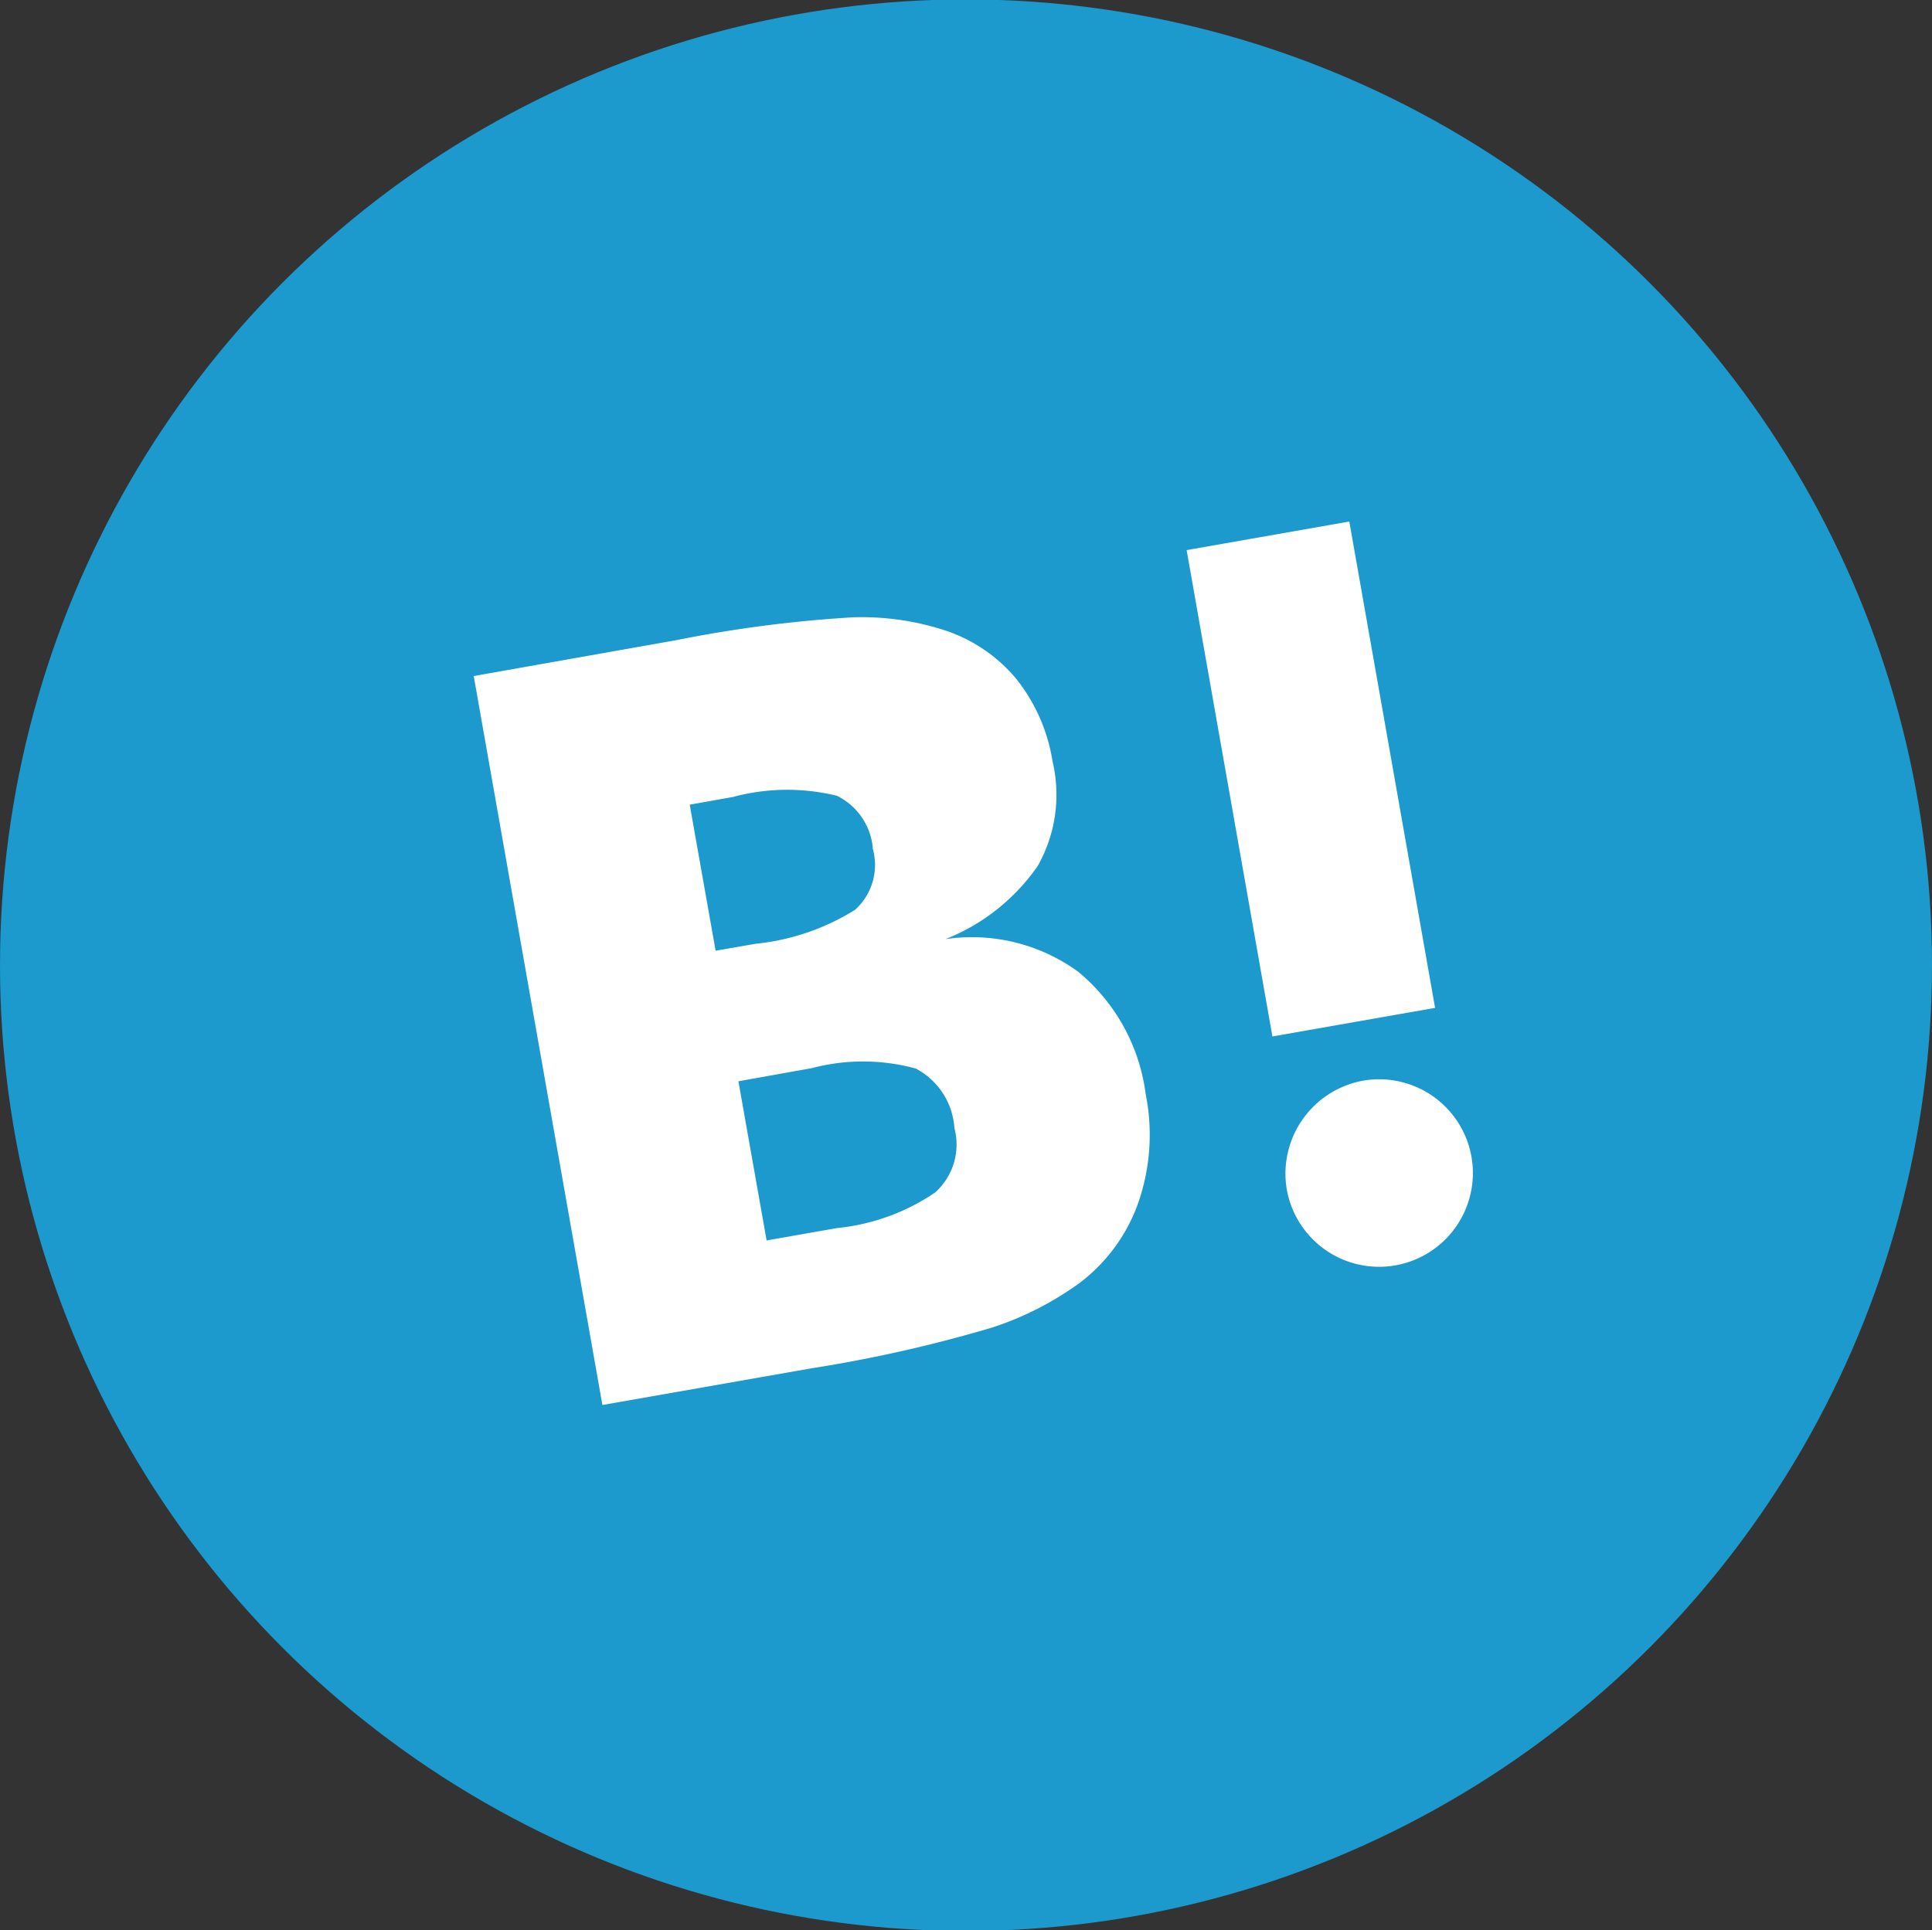 <svg id="pc_share_btn_right_hb.svg" data-name="pc/share_btn_right_hb.svg" xmlns="http://www.w3.org/2000/svg" width="50" height="49.97" viewBox="0 0 50 49.97">
  <rect x="0" y="0" width="50" height="49.97" fill="#333333" stroke="none"/>
  <defs>
    <style>
      .cls-1 {
        fill: #1c99cd;
      }

      .cls-2 {
        fill: #fff;
        fill-rule: evenodd;
      }
    </style>
  </defs>
  <circle id="シェイプ_9" data-name="シェイプ 9" class="cls-1" cx="25" cy="24.985" r="25"/>
  <path id="シェイプ_9-2" data-name="シェイプ 9" class="cls-2" d="M2203.62,1689.96l4.21-.74,2.22,12.59-4.21.74Zm4.59,13.73a2.427,2.427,0,1,1-2,2.81A2.447,2.447,0,0,1,2208.21,1703.69Zm-7.39-2.81a4.917,4.917,0,0,1,1.74,3.16,5.357,5.357,0,0,1-.18,2.78,4.447,4.447,0,0,1-1.53,2.11,8.088,8.088,0,0,1-2.28,1.16,35.9,35.9,0,0,1-4.66,1.05l-5.41.95-3.33-18.87,5.25-.93a33.2,33.2,0,0,1,4.56-.59,6.951,6.951,0,0,1,2.33.32,4.054,4.054,0,0,1,1.89,1.26,4.553,4.553,0,0,1,.95,2.15,3.75,3.75,0,0,1-.38,2.7,5.259,5.259,0,0,1-2.39,1.9A4.671,4.671,0,0,1,2200.82,1700.88Zm-6.25-4.56a5.409,5.409,0,0,0-2.69.03l-1.12.2,0.67,3.78,1.04-.18a5.983,5.983,0,0,0,2.57-.88,1.561,1.561,0,0,0,.46-1.57A1.672,1.672,0,0,0,2194.57,1696.32Zm2.04,7.06a5.188,5.188,0,0,0-2.69-.01l-1.9.34,0.73,4.12,1.82-.32a5.487,5.487,0,0,0,2.54-.92,1.667,1.667,0,0,0,.5-1.67A1.879,1.879,0,0,0,2196.61,1703.38Z" transform="translate(-2172.91 -1675.72)"/>
</svg>
